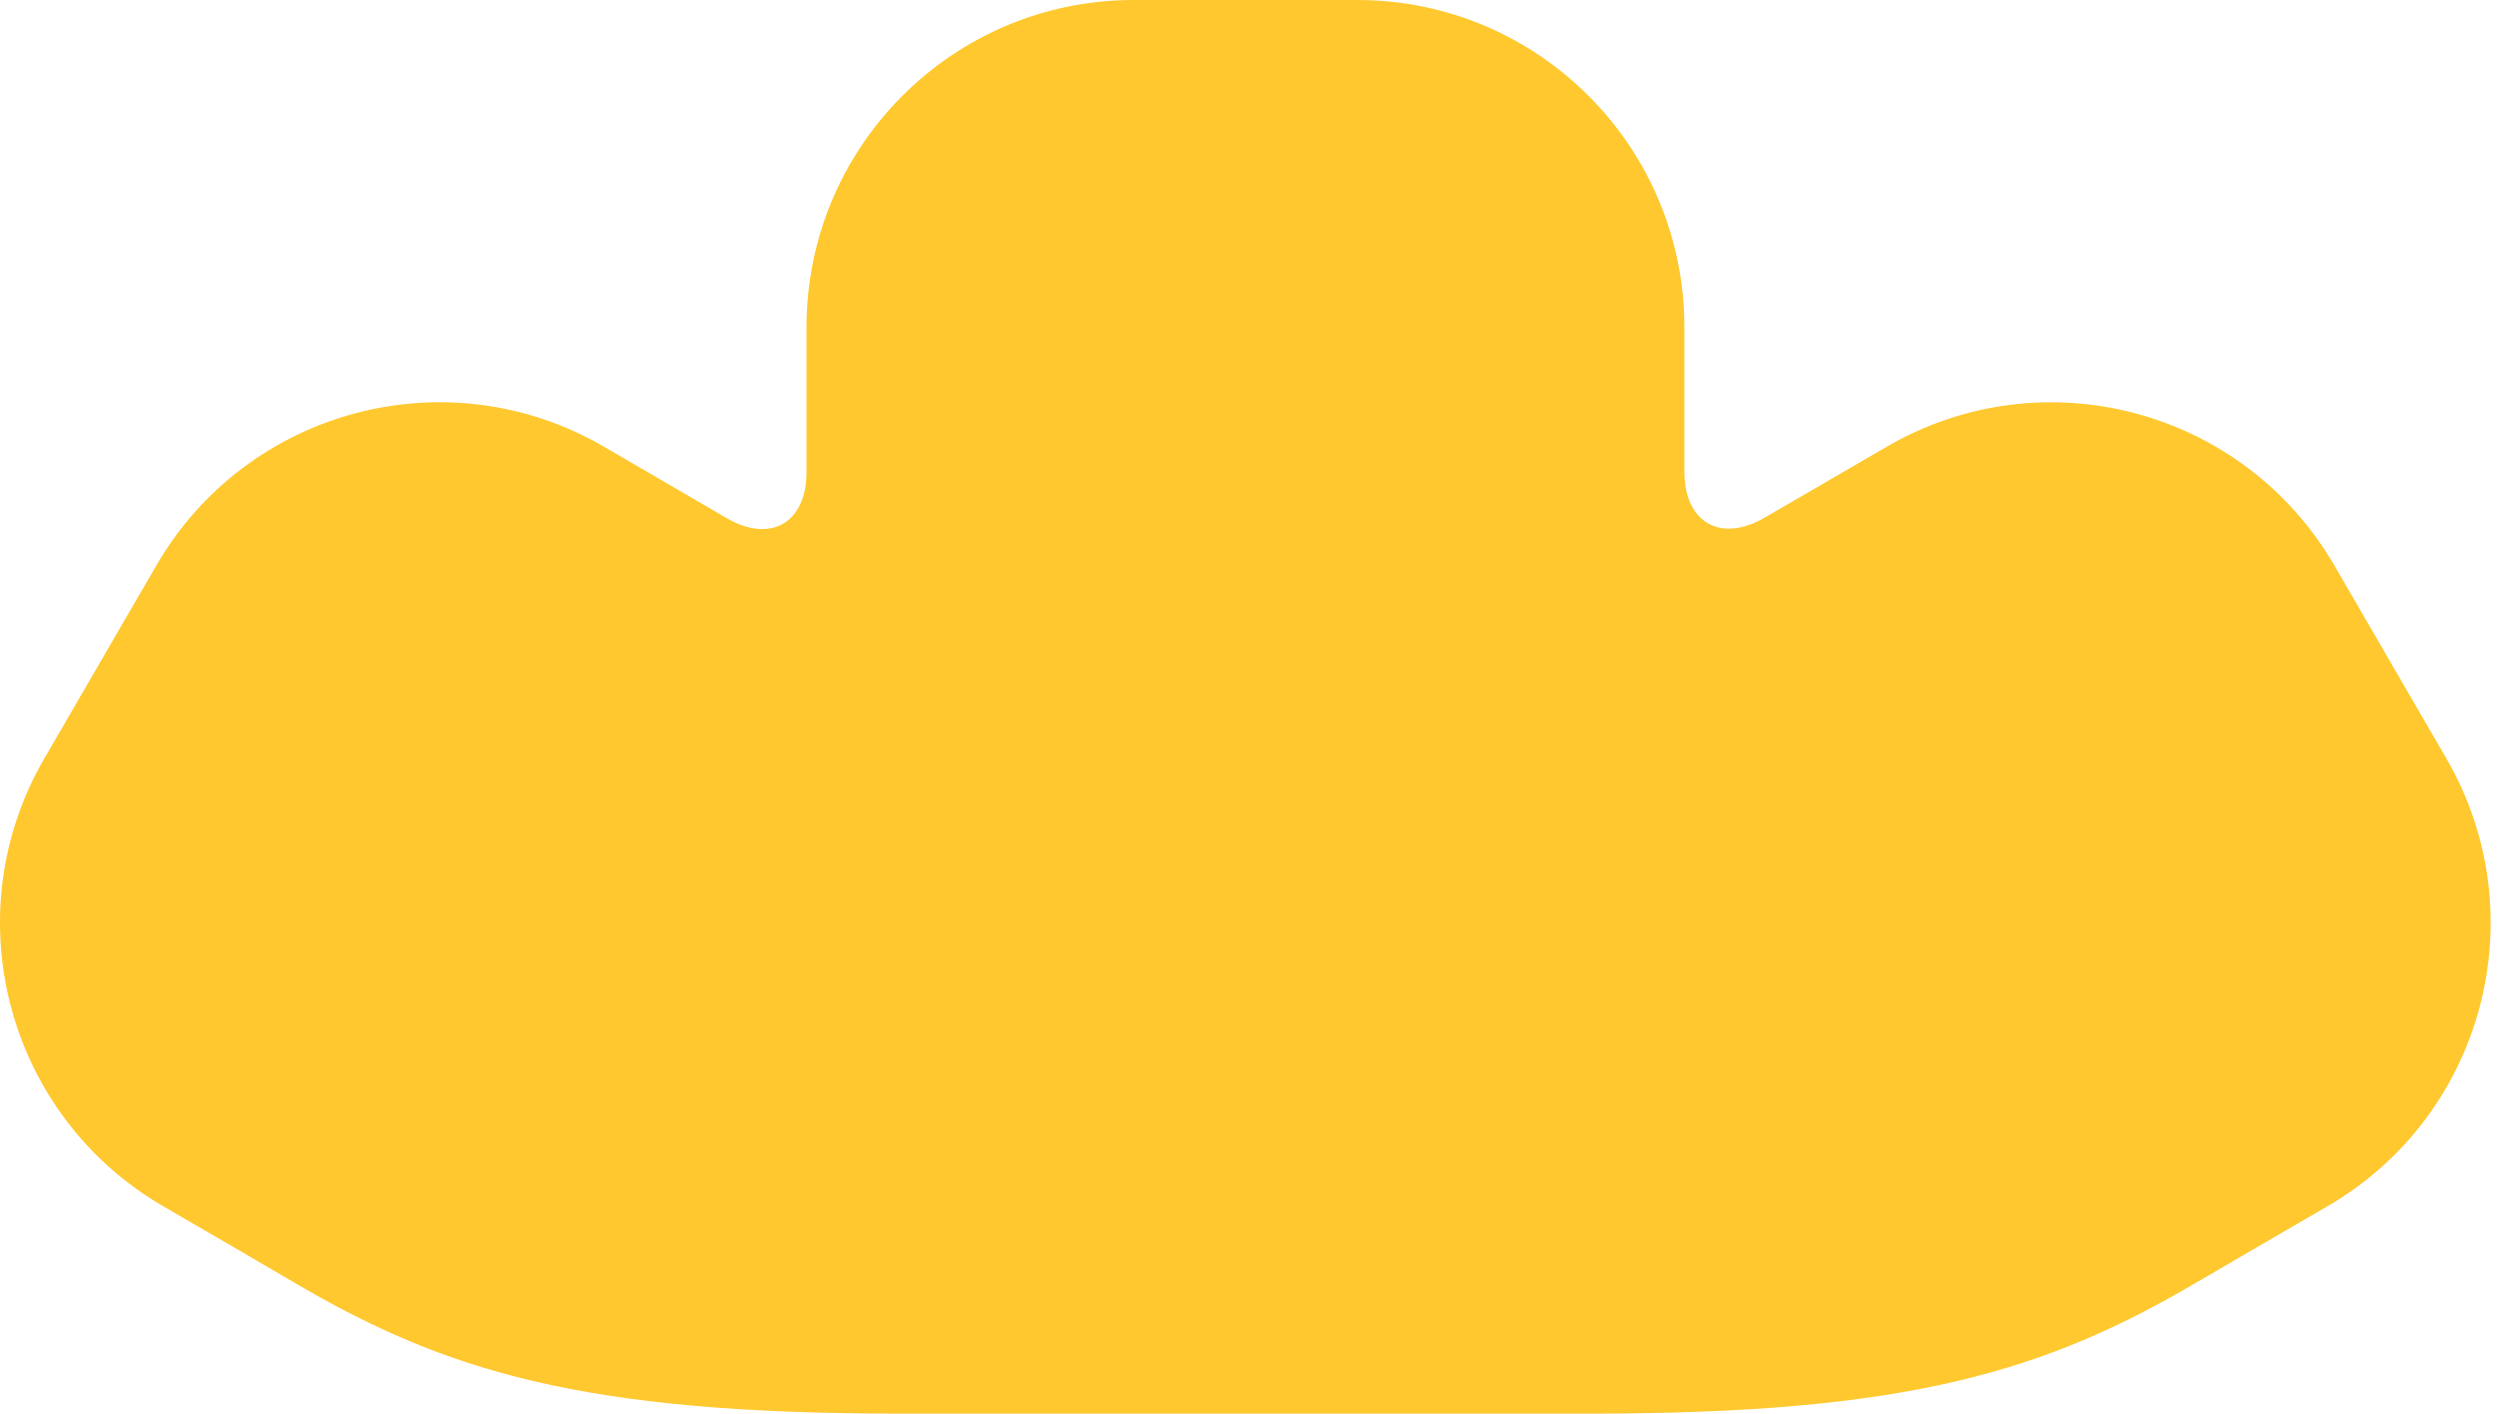 <?xml version="1.0" encoding="UTF-8"?>
<svg xmlns="http://www.w3.org/2000/svg" width="191" height="108" viewBox="0 0 191 108" fill="none">
  <path d="M121.592 108c24.061 0 34.673-3.186 46.408-10.134h.015l3.714-2.17 6.11-3.55c11.932-6.932 15.995-22.24 9.066-34.194l-4.29-7.388-.728-1.26-3.548-6.113c-6.943-11.94-22.225-16.005-34.172-9.072l-6.11 3.55-1.622.94-1.622.94c-3.366 1.958-6.125.365-6.125-3.519V25.016c0-13.82-11.189-25.016-25-25.016H86.617c-13.812 0-25 11.196-25 25.016v11.045c0 3.899-2.76 5.476-6.11 3.52l-1.638-.957-1.637-.955-6.11-3.55c-11.931-6.933-27.229-2.883-34.172 9.072l-3.548 6.114-.728 1.259-4.29 7.388c-6.929 11.94-2.88 27.246 9.066 34.195l6.11 3.55 3.714 2.169C34.01 104.814 44.621 108 68.681 108h52.927-.016z" fill="#FFC82E"></path>
</svg>
